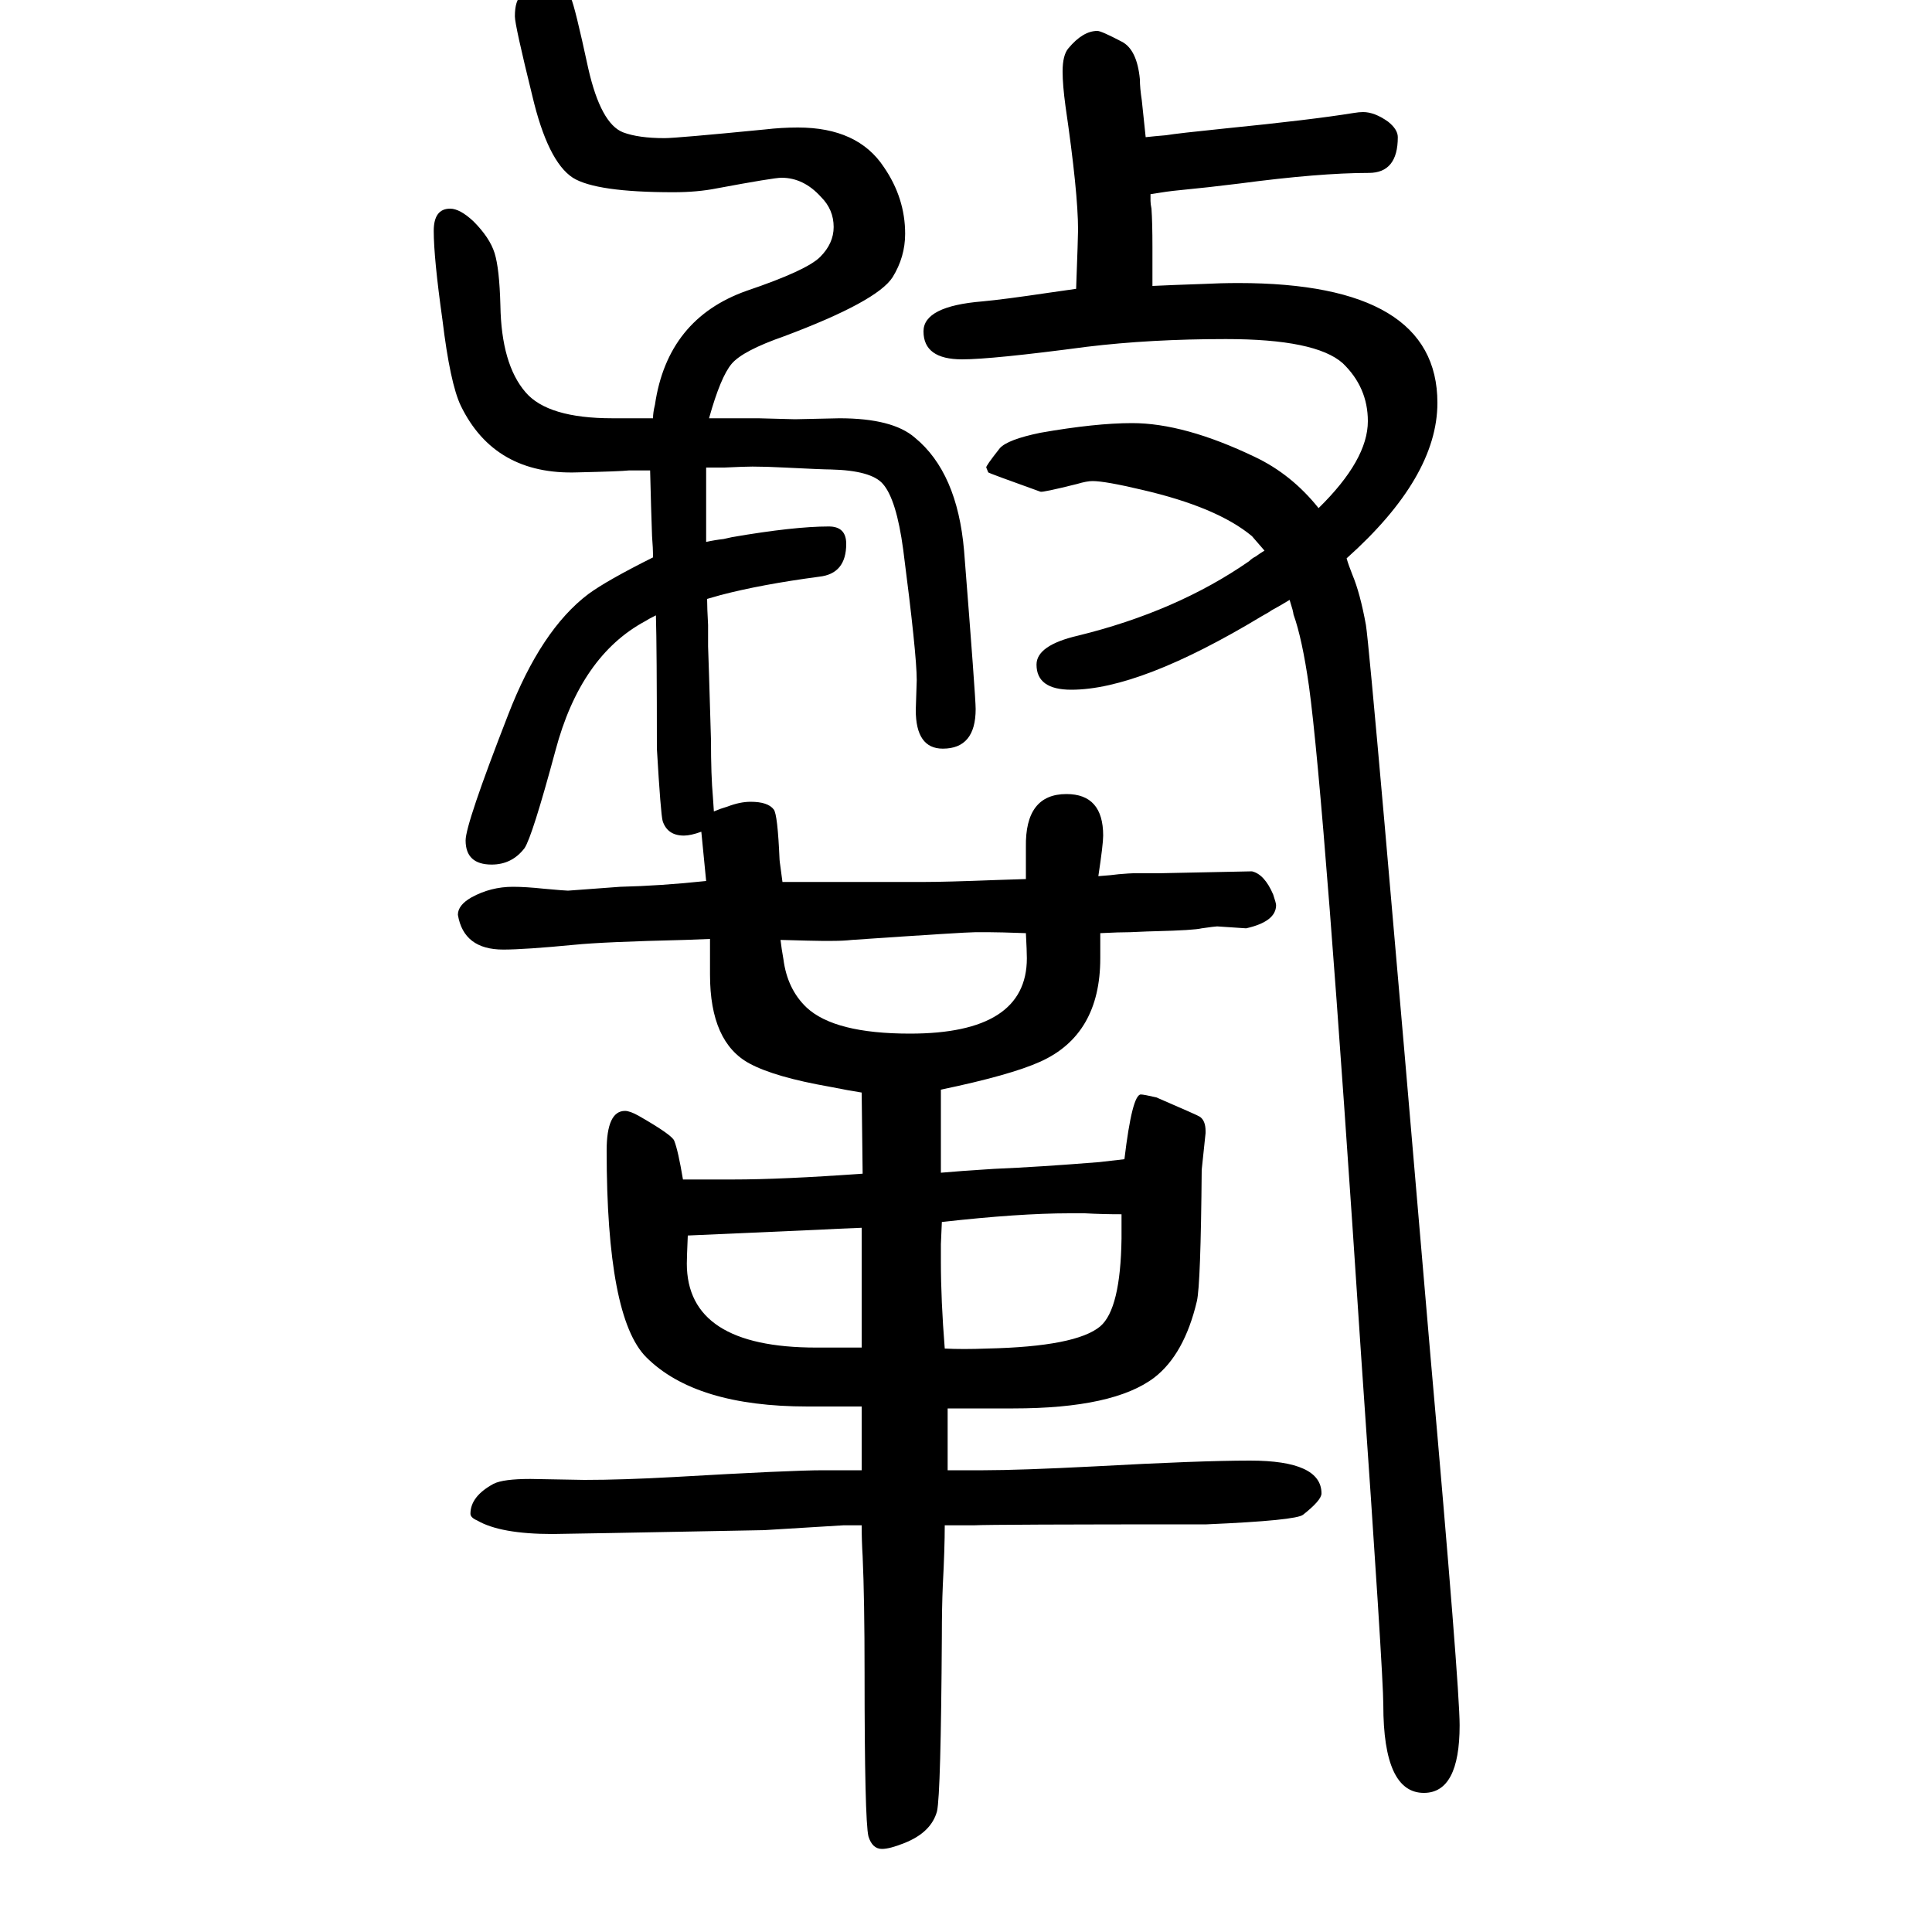 <svg xmlns="http://www.w3.org/2000/svg" xmlns:xlink="http://www.w3.org/1999/xlink" height="100" width="100" version="1.1"><path d="M1394 1072q2 -7 6 -17q8 -19 14 -52q5 -31 67 -759q30 -340 30 -380q0 -70 -37 -70q-42 0 -42 91q0 32 -23 362q-38 577 -54 693q-7 49 -16 74q0 1 -1 5q-1 3 -3 10q-8 -5 -19 -11q-1 -1 -10 -6q-126 -76 -197 -76q-36 0 -36 26q0 20 43 30q102 25 177 77q3 3 7 5
q4 3 9 6q-12 14 -13 15q-36 30 -114 48q-38 9 -51 9q-6 0 -16 -3q-36 -9 -38 -8q-53 19 -54 20l-2 5q-1 1 14 20q8 9 42 16q57 10 95 10q54 0 127 -35q38 -18 66 -53q51 50 51 90q0 35 -26 60q-28 25 -121 25q-78 0 -144 -8q-98 -13 -129 -13q-40 0 -40 29q0 26 61 31
q22 2 69 9l28 4q2 54 2 61q0 39 -13 128q-3 22 -3 36q0 17 6 24q15 18 30 18q4 0 25 -11q16 -8 19 -39q0 -9 2 -22q2 -18 4 -38q9 1 21 2q12 2 61 7q90 9 133 16q6 1 10 1q12 0 26 -10q10 -8 10 -16q0 -37 -30 -37q-51 0 -134 -11q-32 -4 -63 -7q-11 -1 -29 -4v-7q0 -3 1 -8
q1 -14 1 -40v-18v-22q21 1 51 2q20 1 38 1q206 0 206 -124q0 -77 -94 -161zM731 1089q9 2 18 3q4 1 9 2q64 11 100 11q18 0 18 -18q0 -31 -28 -34q-60 -8 -102 -19l-14 -4q0 -9 1 -27v-22l1 -30l2 -67q0 -37 2 -59l1 -15q7 3 14 5q13 5 24 5q18 0 24 -8q4 -5 6 -52
q0 -1 1 -8t2 -15h29h26h46h46q22 0 74 2l31 1v12v8v13q-1 55 42 55q38 0 38 -43q0 -9 -5 -42q14 1 21 2q12 1 15 1h26l97 2q13 -3 22 -24q3 -9 3 -11q0 -17 -31 -24l-30 2q-2 0 -16 -2q-8 -2 -48 -3q-4 0 -26 -1q-11 0 -31 -1v-15v-11q0 -79 -62 -107q-31 -14 -103 -29v-86
q22 2 55 4q47 2 109 7l26 3q8 67 17 67q3 0 16 -3q44 -19 45 -20q6 -4 6 -15v-2l-4 -38q-1 -119 -5 -136q-13 -55 -44 -79q-42 -32 -146 -32h-30h-17h-21v-64h20h17q37 0 115 4q109 6 161 6q74 0 74 -34q0 -7 -19 -22q-7 -6 -100 -10q-222 0 -241 -1h-30q0 -24 -2 -62
q-1 -23 -1 -53q-1 -163 -5 -181q-6 -22 -34 -33q-15 -6 -23 -6q-10 0 -14 13q-4 17 -4 169q0 77 -2 121q-1 16 -1 32h-9h-4h-6l-82 -5q-209 -4 -219 -4q-54 0 -78 14q-7 3 -7 7q0 18 24 31q10 5 38 5l56 -1q39 0 93 3q121 7 154 7h18h22v66h-18h-14h-24q-116 0 -167 51
q-41 41 -41 214q0 41 19 41q5 0 14 -5q35 -20 37 -26q4 -10 9 -40h28h24q50 0 134 6l-1 84q-13 2 -33 6q-57 10 -83 24q-41 22 -41 92v15v9v13l-26 -1q-84 -2 -114 -5q-52 -5 -74 -5q-41 0 -47 36q0 10 14 18q20 11 43 11q13 0 32 -2q22 -2 25 -2l54 4q42 1 89 6l-5 51
q-11 -4 -18 -4q-17 0 -22 15q-2 7 -6 75q0 104 -1 138q-8 -4 -11 -6q-67 -36 -93 -134q-24 -89 -32 -101q-13 -17 -34 -17q-27 0 -27 25q0 17 44 130q34 88 83 125q19 14 67 38q0 10 -1 22q-1 27 -2 68h-22q-9 -1 -53 -2q-86 -3 -121 69q-11 23 -19 89q-9 64 -9 92
q0 23 17 23q10 0 24 -13q17 -17 22 -33t6 -54q1 -61 26 -90q23 -27 90 -27h17h11h14q0 6 2 14q13 89 95 118q62 21 76 35t14 31q0 18 -13 31q-18 20 -41 20q-8 0 -67 -11q-20 -4 -45 -4q-80 0 -104 15q-26 17 -42 85q-18 73 -18 82q0 17 7 22t33 5q15 0 18 -8q4 -8 18 -73
q13 -57 36 -66q16 -6 43 -6q12 0 104 9q17 2 34 2q62 0 89 -41q22 -32 22 -69q0 -24 -13 -45q-16 -25 -112 -61q-43 -15 -54.5 -28.5t-23.5 -56.5h18h13h20l38 -1l46 1q55 0 78 -20q44 -36 51 -117q12 -152 12 -164q0 -41 -34 -41q-28 0 -28 40l1 31q0 27 -14 135
q-7 52 -21 68q-12 14 -54 15q-8 0 -48 2q-19 1 -33 1q-8 0 -29 -1h-19v-12v-8v-8v-20v-17v-12zM975 385l-1 -23v-18q0 -40 4 -90q18 -1 44 0q92 2 117 23q21 18 22 91v10v15q-20 0 -38 1h-16q-52 0 -132 -9zM892 379l-24 -1l-20 -1q-1 0 -136 -6q-1 -23 -1 -29
q0 -87 134 -87h21h26v124zM1062 684q-28 1 -39 1h-13q-11 0 -128 -8q-9 -1 -20 -1h-12q-7 0 -42 1q1 -9 3 -20q4 -31 24 -50q29 -27 107 -27q121 0 121 78q0 7 -1 26z" style="" transform="scale(0.05 -0.05) translate(0 -1650)"/></svg>
